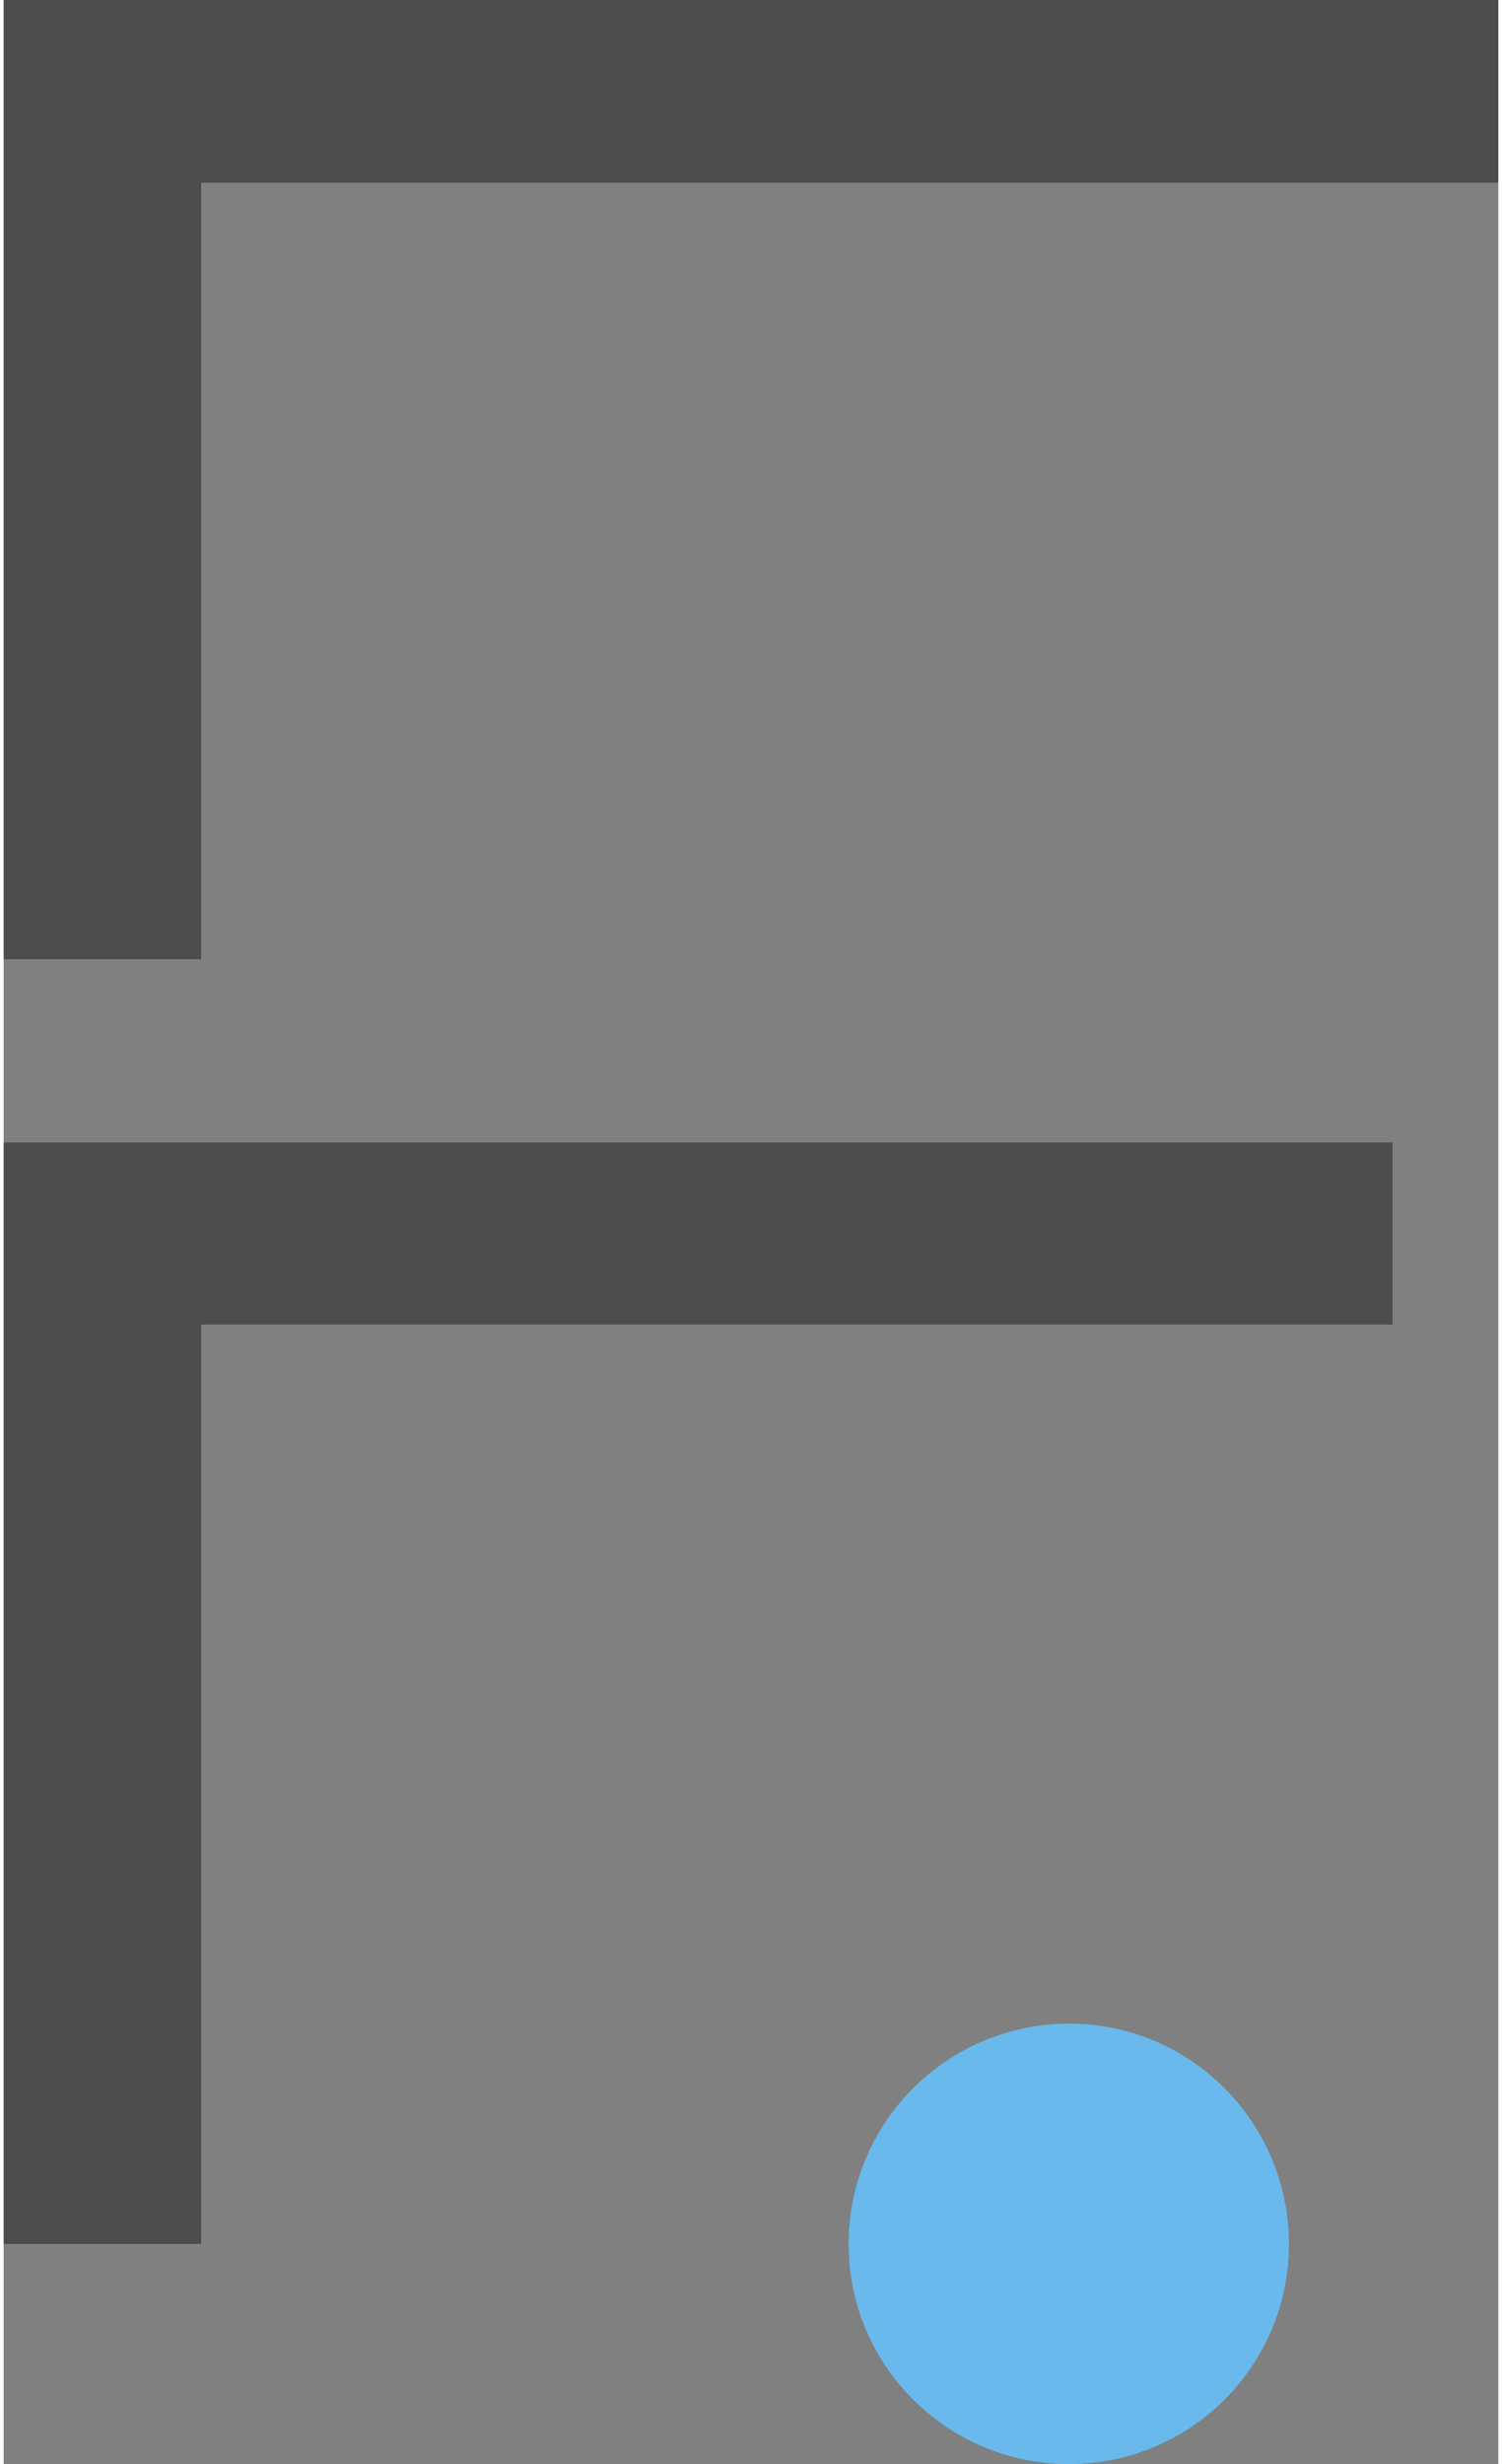 <?xml version="1.0" encoding="UTF-8"?>
<!DOCTYPE svg PUBLIC "-//W3C//DTD SVG 1.1//EN" "http://www.w3.org/Graphics/SVG/1.1/DTD/svg11.dtd">
<!-- Creator: CorelDRAW SE -->
<svg xmlns="http://www.w3.org/2000/svg" xml:space="preserve" width="50px" height="82px" version="1.1" style="shape-rendering:geometricPrecision; text-rendering:geometricPrecision; image-rendering:optimizeQuality; fill-rule:evenodd; clip-rule:evenodd"
viewBox="0 0 1912 3151"
 xmlns:xlink="http://www.w3.org/1999/xlink">
 <rect x="0" y="0" width="1912" height="3151" fill="#808080" stroke="none"/>
 <defs>
  <style type="text/css">
   <![CDATA[
    .fil2 {fill:#4D4D4D;fill-rule:nonzero}
    .fil0 {fill:#69B9EC;fill-rule:nonzero}
    .fil1 {fill:#EEEEEE;fill-rule:nonzero}
   ]]>
  </style>
 </defs>
 <g id="Vrstva_x0020_1">
  <path class="fil0" d="M1644 2870c0,155 -126,281 -281,281 -156,0 -282,-126 -282,-281 0,-156 126,-282 282,-282 155,0 281,126 281,282z"/>
  <polygon class="fil1" points="0,0 0,1227 253,1227 253,234 1912,234 1912,0 "/>
  <polygon class="fil1" points="0,1461 0,2870 253,2870 253,1694 1777,1694 1777,1461 253,1461 "/>
  <path class="fil0" d="M1644 2870c0,155 -126,281 -281,281 -156,0 -282,-126 -282,-281 0,-156 126,-282 282,-282 155,0 281,126 281,282z"/>
  <polygon class="fil2" points="0,0 0,1227 253,1227 253,234 1912,234 1912,0 "/>
  <polygon class="fil2" points="0,1461 0,2870 253,2870 253,1694 1777,1694 1777,1461 253,1461 "/>
 </g>
</svg>
